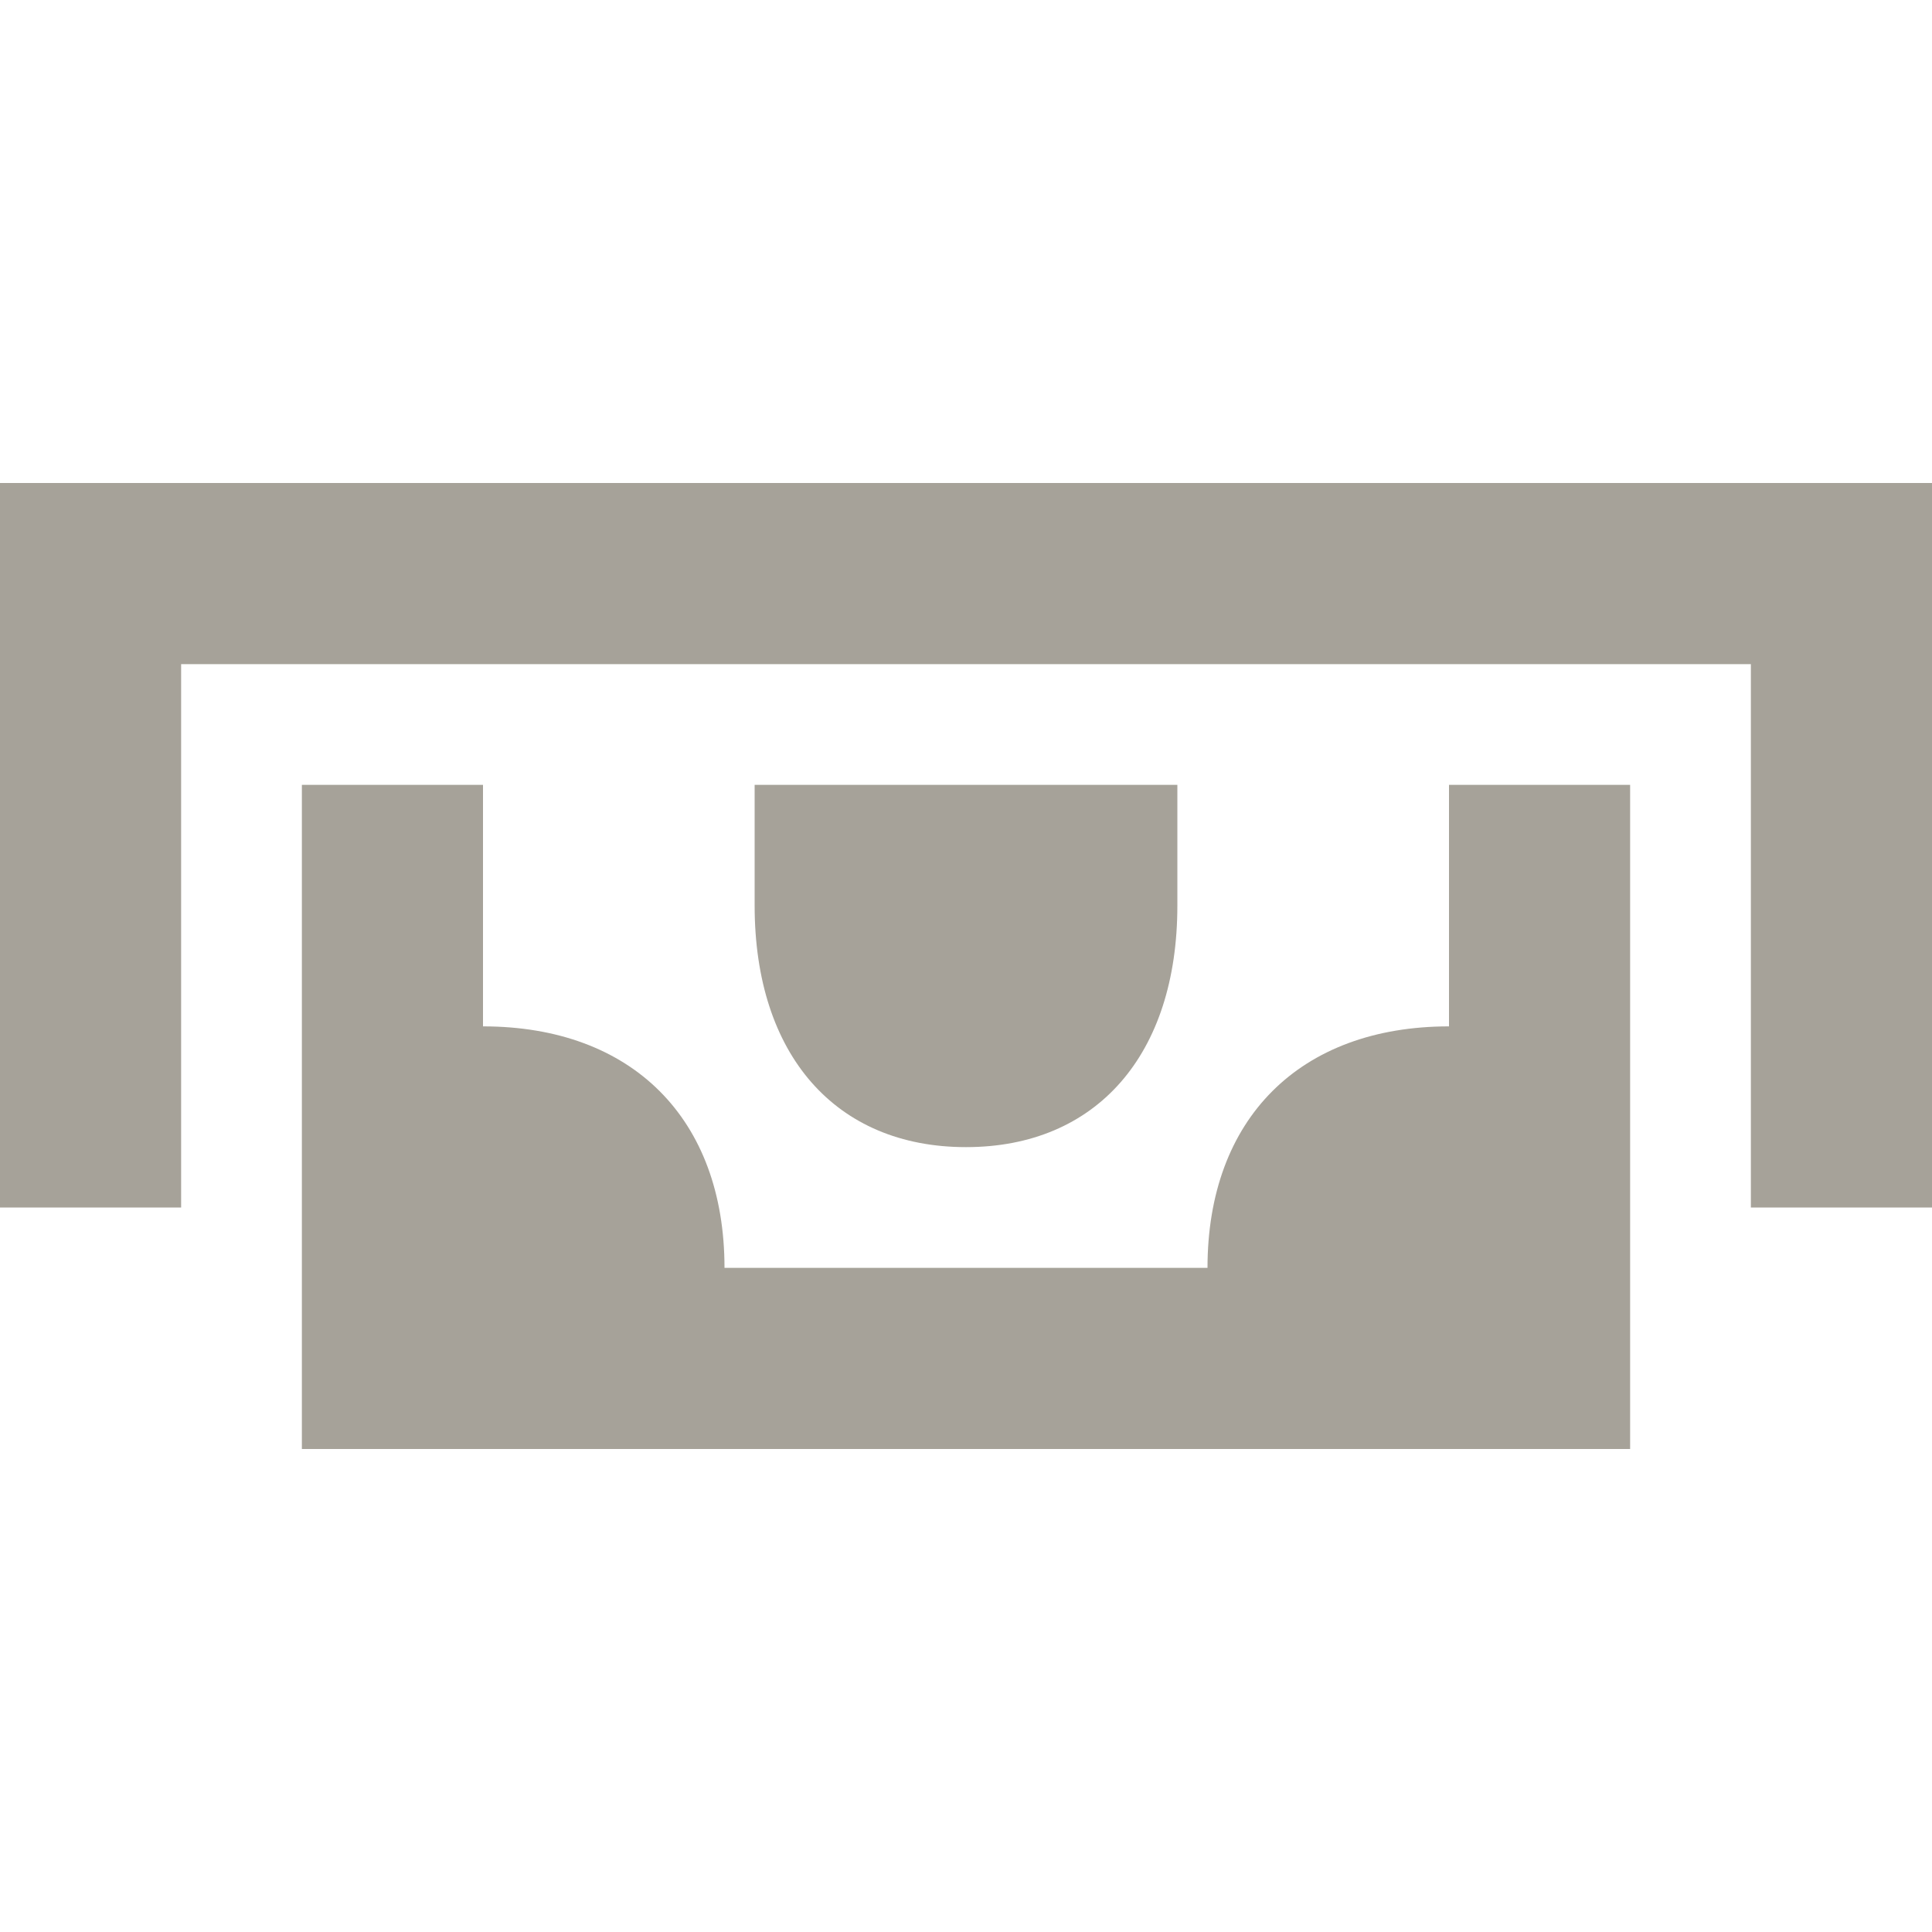<svg xmlns="http://www.w3.org/2000/svg" viewBox="0 0 20 20" fill="#A6A299"><path d="M15 8.125h1.875V15H3.125V8.125H5v2.5c1.544 0 2.5.956 2.5 2.5h5c0-1.544.956-2.5 2.5-2.5zm-2.812 1.25v-1.25H7.812v1.25c0 1.544.838 2.5 2.188 2.5s2.188-.956 2.188-2.5M0 5v7.5h1.875V6.875h16.25V12.5H20V5z" fill="#A6A299"></path></svg>